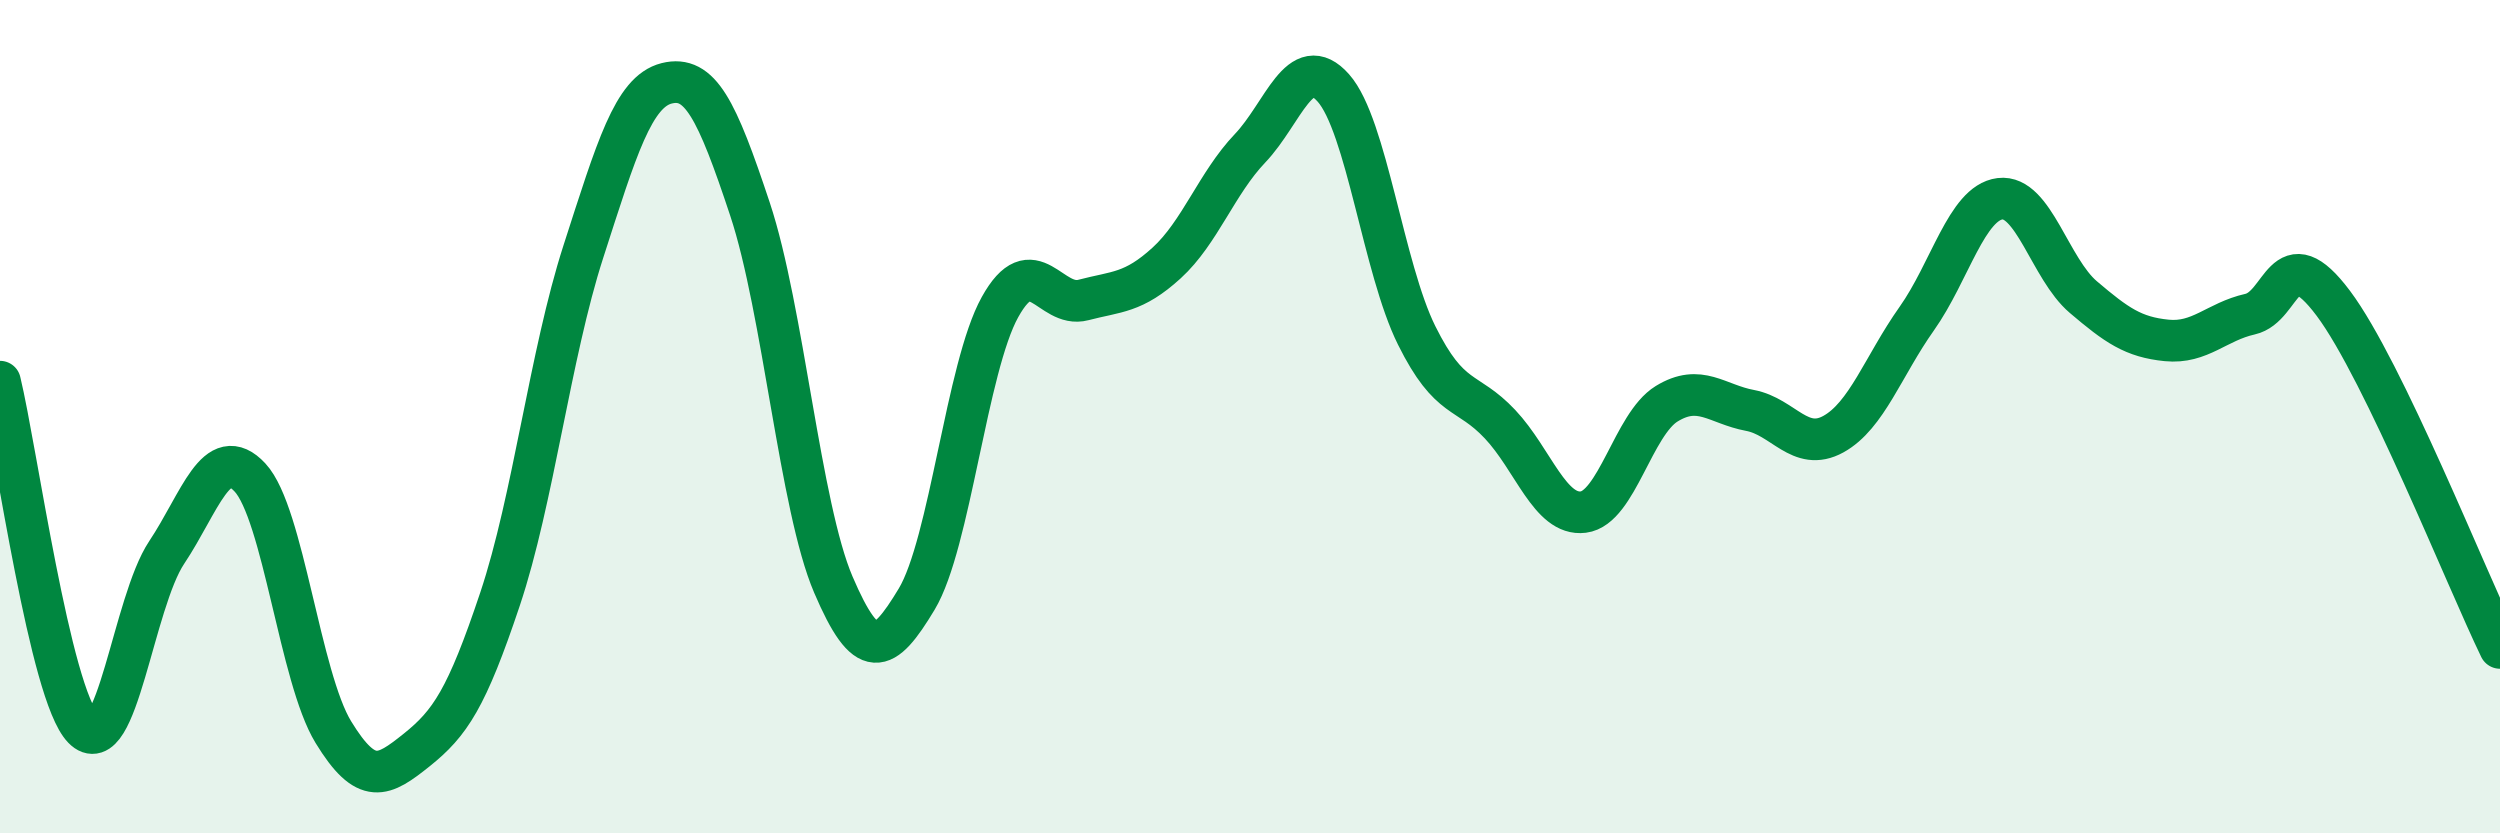 
    <svg width="60" height="20" viewBox="0 0 60 20" xmlns="http://www.w3.org/2000/svg">
      <path
        d="M 0,9.16 C 0.4,10.82 1.2,16.66 2,17.48 C 2.8,18.3 3.2,14.46 4,13.26 C 4.8,12.06 5.2,10.6 6,11.46 C 6.8,12.32 7.2,16.26 8,17.57 C 8.8,18.88 9.2,18.64 10,18 C 10.8,17.36 11.2,16.77 12,14.38 C 12.8,11.99 13.2,8.52 14,6.04 C 14.8,3.56 15.2,2.2 16,2 C 16.8,1.8 17.2,2.61 18,5.02 C 18.8,7.43 19.2,12.16 20,14.03 C 20.8,15.9 21.2,15.71 22,14.38 C 22.8,13.05 23.2,8.81 24,7.37 C 24.8,5.93 25.2,7.41 26,7.2 C 26.8,6.99 27.2,7.04 28,6.31 C 28.8,5.58 29.2,4.4 30,3.56 C 30.8,2.72 31.2,1.21 32,2.11 C 32.8,3.01 33.2,6.44 34,8.05 C 34.8,9.66 35.2,9.33 36,10.18 C 36.8,11.03 37.2,12.39 38,12.29 C 38.8,12.19 39.2,10.18 40,9.69 C 40.8,9.2 41.2,9.7 42,9.85 C 42.8,10 43.2,10.86 44,10.42 C 44.8,9.98 45.2,8.78 46,7.65 C 46.8,6.52 47.2,4.87 48,4.77 C 48.8,4.67 49.2,6.45 50,7.13 C 50.8,7.81 51.2,8.09 52,8.17 C 52.8,8.25 53.2,7.72 54,7.54 C 54.8,7.36 54.8,5.68 56,7.28 C 57.2,8.88 59.2,13.9 60,15.55L60 20L0 20Z"
        fill="#008740"
        opacity="0.1"
        stroke-linecap="round"
        stroke-linejoin="round"
      />
      <path
        d="M 0,9.16 C 0.4,10.82 1.2,16.66 2,17.48 C 2.8,18.3 3.2,14.46 4,13.26 C 4.8,12.06 5.2,10.6 6,11.46 C 6.8,12.32 7.2,16.26 8,17.57 C 8.8,18.88 9.2,18.64 10,18 C 10.8,17.36 11.2,16.77 12,14.38 C 12.8,11.99 13.2,8.52 14,6.04 C 14.8,3.56 15.2,2.2 16,2 C 16.8,1.8 17.2,2.61 18,5.02 C 18.8,7.43 19.2,12.16 20,14.03 C 20.8,15.9 21.2,15.71 22,14.38 C 22.8,13.05 23.2,8.81 24,7.37 C 24.8,5.93 25.2,7.41 26,7.2 C 26.8,6.99 27.2,7.04 28,6.31 C 28.8,5.58 29.2,4.4 30,3.56 C 30.8,2.72 31.2,1.21 32,2.11 C 32.8,3.01 33.2,6.44 34,8.05 C 34.8,9.66 35.2,9.33 36,10.18 C 36.8,11.03 37.2,12.39 38,12.29 C 38.8,12.19 39.2,10.18 40,9.69 C 40.8,9.2 41.2,9.7 42,9.85 C 42.8,10 43.2,10.86 44,10.42 C 44.8,9.98 45.2,8.78 46,7.65 C 46.8,6.52 47.2,4.87 48,4.77 C 48.8,4.67 49.2,6.45 50,7.13 C 50.8,7.81 51.2,8.09 52,8.17 C 52.8,8.25 53.2,7.72 54,7.54 C 54.8,7.36 54.8,5.68 56,7.28 C 57.2,8.88 59.2,13.9 60,15.55"
        stroke="#008740"
        stroke-width="1"
        fill="none"
        stroke-linecap="round"
        stroke-linejoin="round"
      />
    </svg>
  